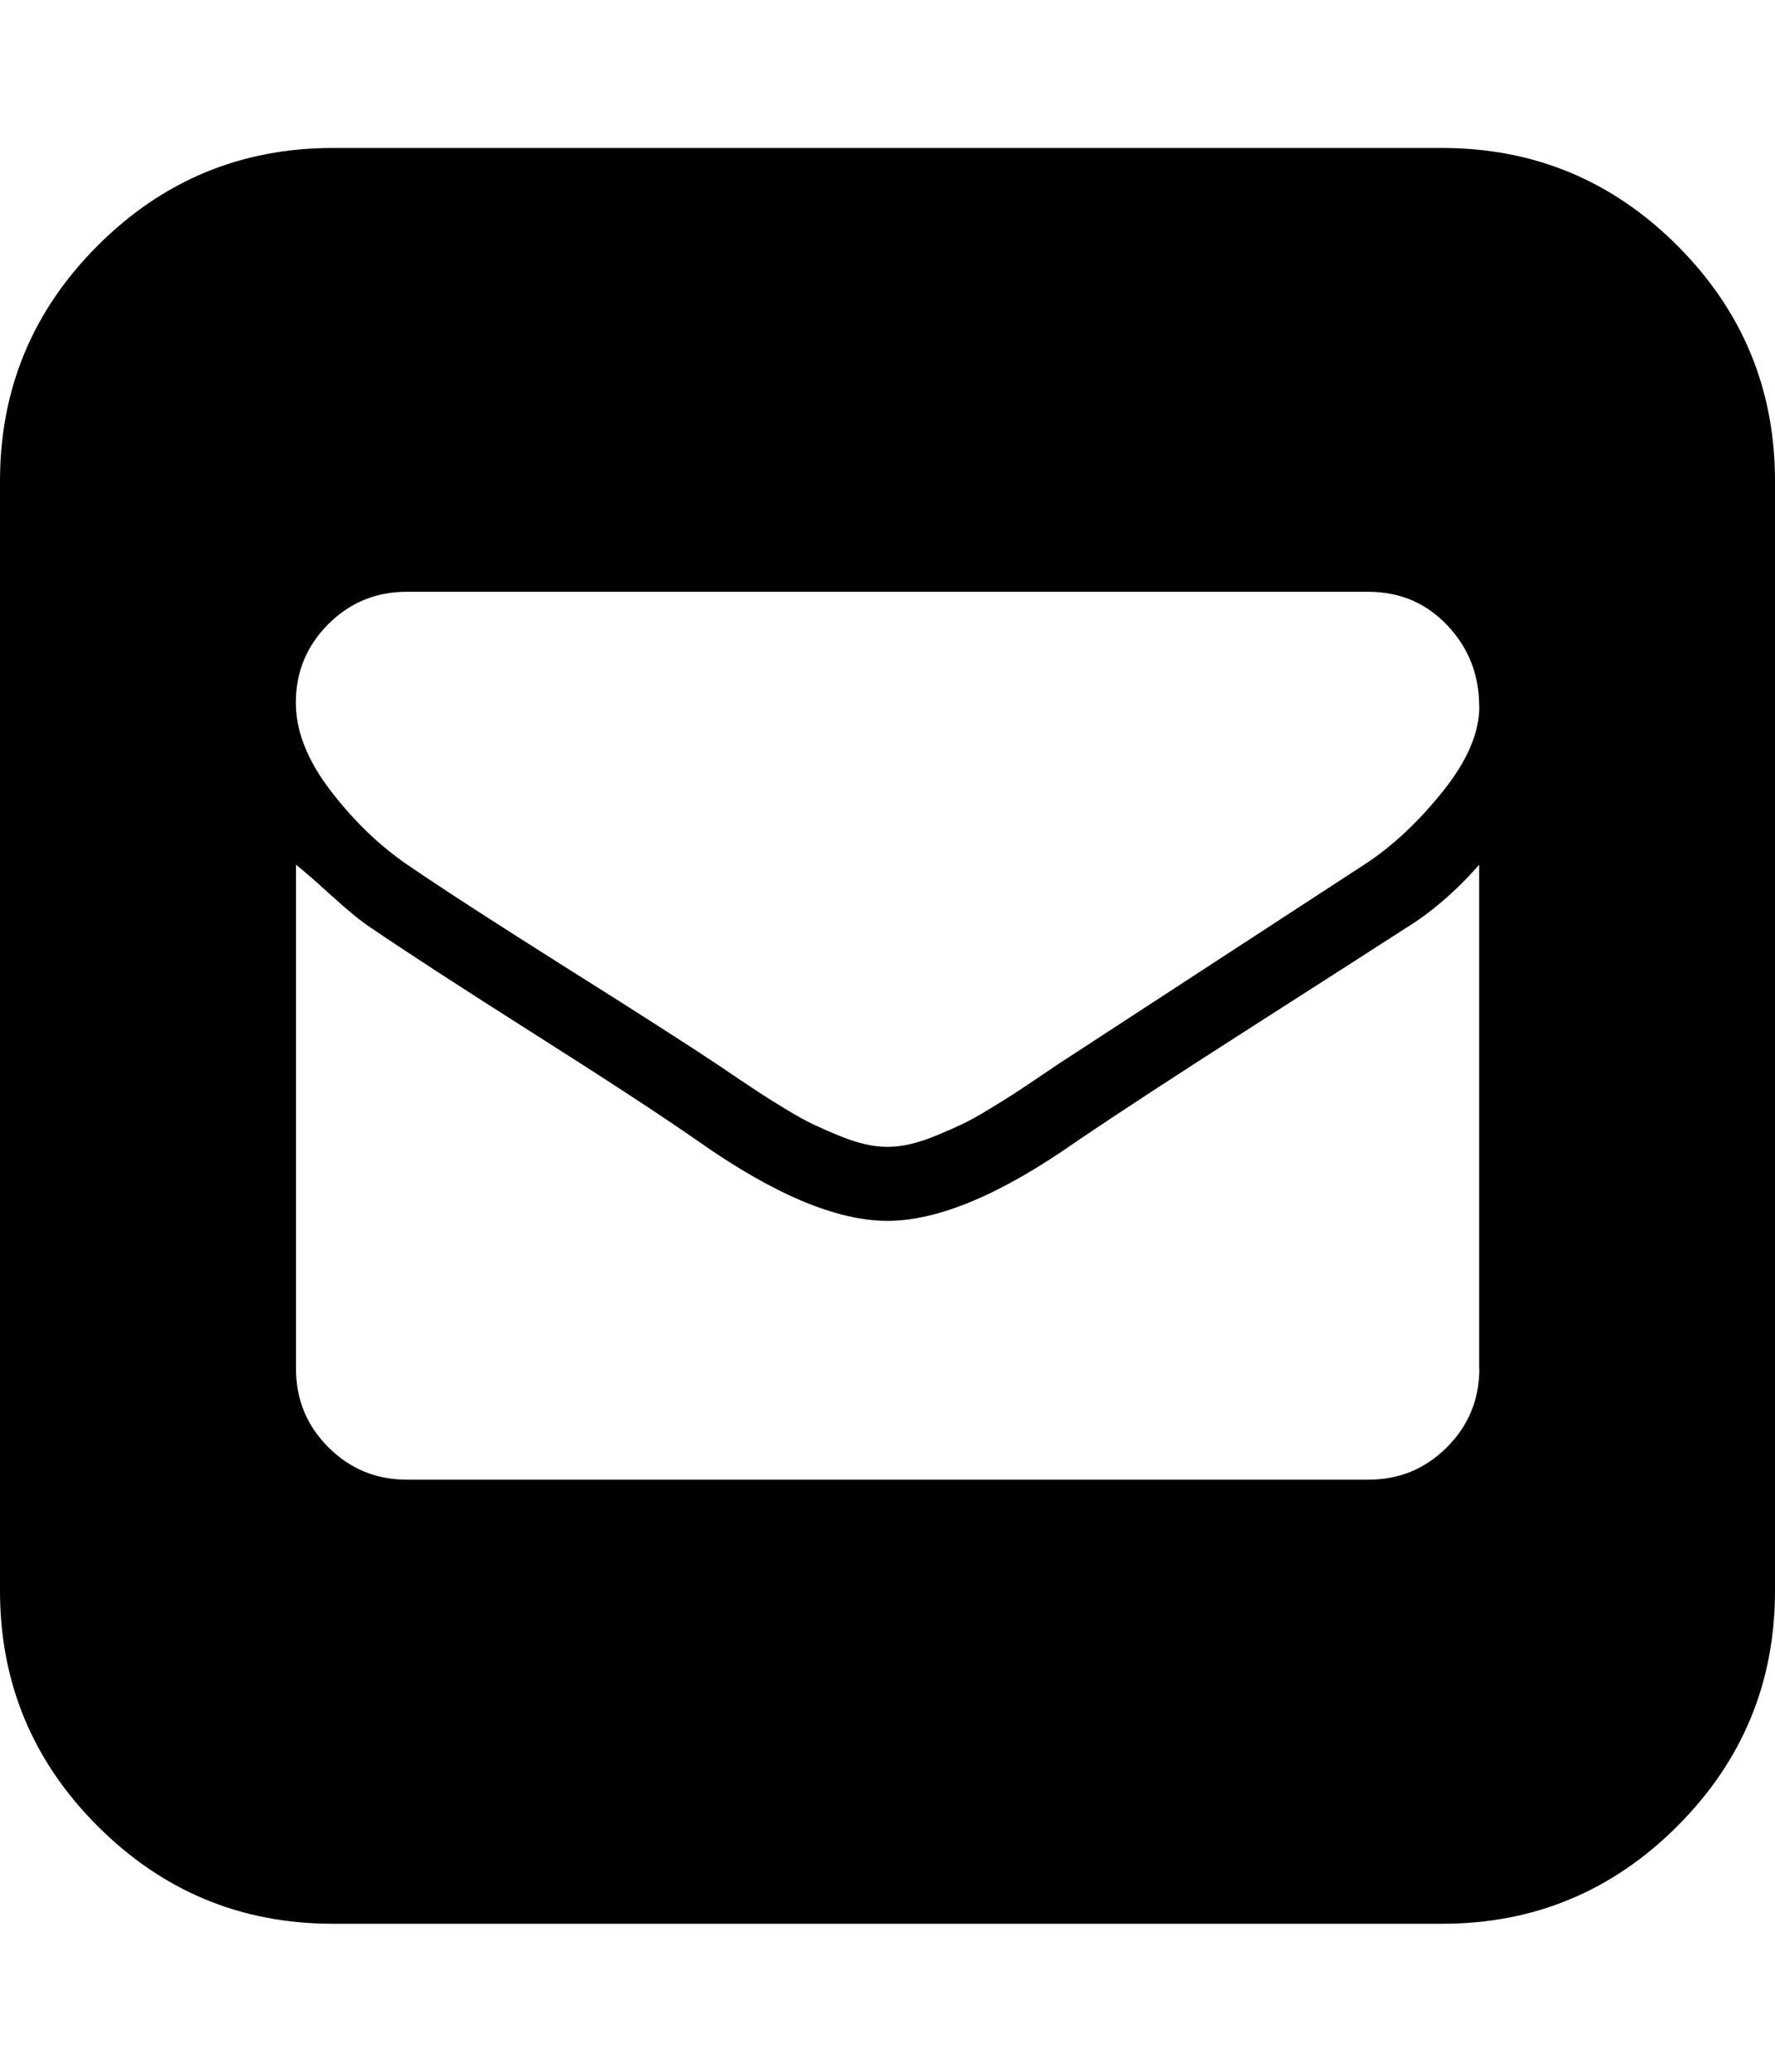 <svg xmlns="http://www.w3.org/2000/svg" width="12" height="14" viewBox="0 0 12 14"><path d="M9.75 1q.93 0 1.59.66T12 3.25v7.5q0 .93-.66 1.59T9.75 13h-7.5q-.93 0-1.59-.66T0 10.75v-7.5q0-.93.66-1.59T2.25 1h7.5zM10 9.25V5.844q-.242.273-.5.43-.266.172-1.035.664t-1.184.773Q6.515 8.25 6 8.25q-.516 0-1.281-.539-.359-.25-1.105-.723t-1.113-.723q-.094-.062-.258-.211t-.242-.211v3.406q0 .312.219.531t.531.219h6.5q.312 0 .531-.219t.219-.531zm0-4.477q0-.32-.215-.547t-.535-.227h-6.5q-.312 0-.531.219T2 4.749q0 .289.238.598t.527.504q.367.25 1.074.695t1.012.648l.133.09.164.109q.054.035.164.102t.184.102.168.074.176.059.16.02.16-.02.176-.059.168-.074.184-.102.164-.102.164-.109.133-.09l2.086-1.359q.273-.18.52-.488t.246-.574z"/></svg>